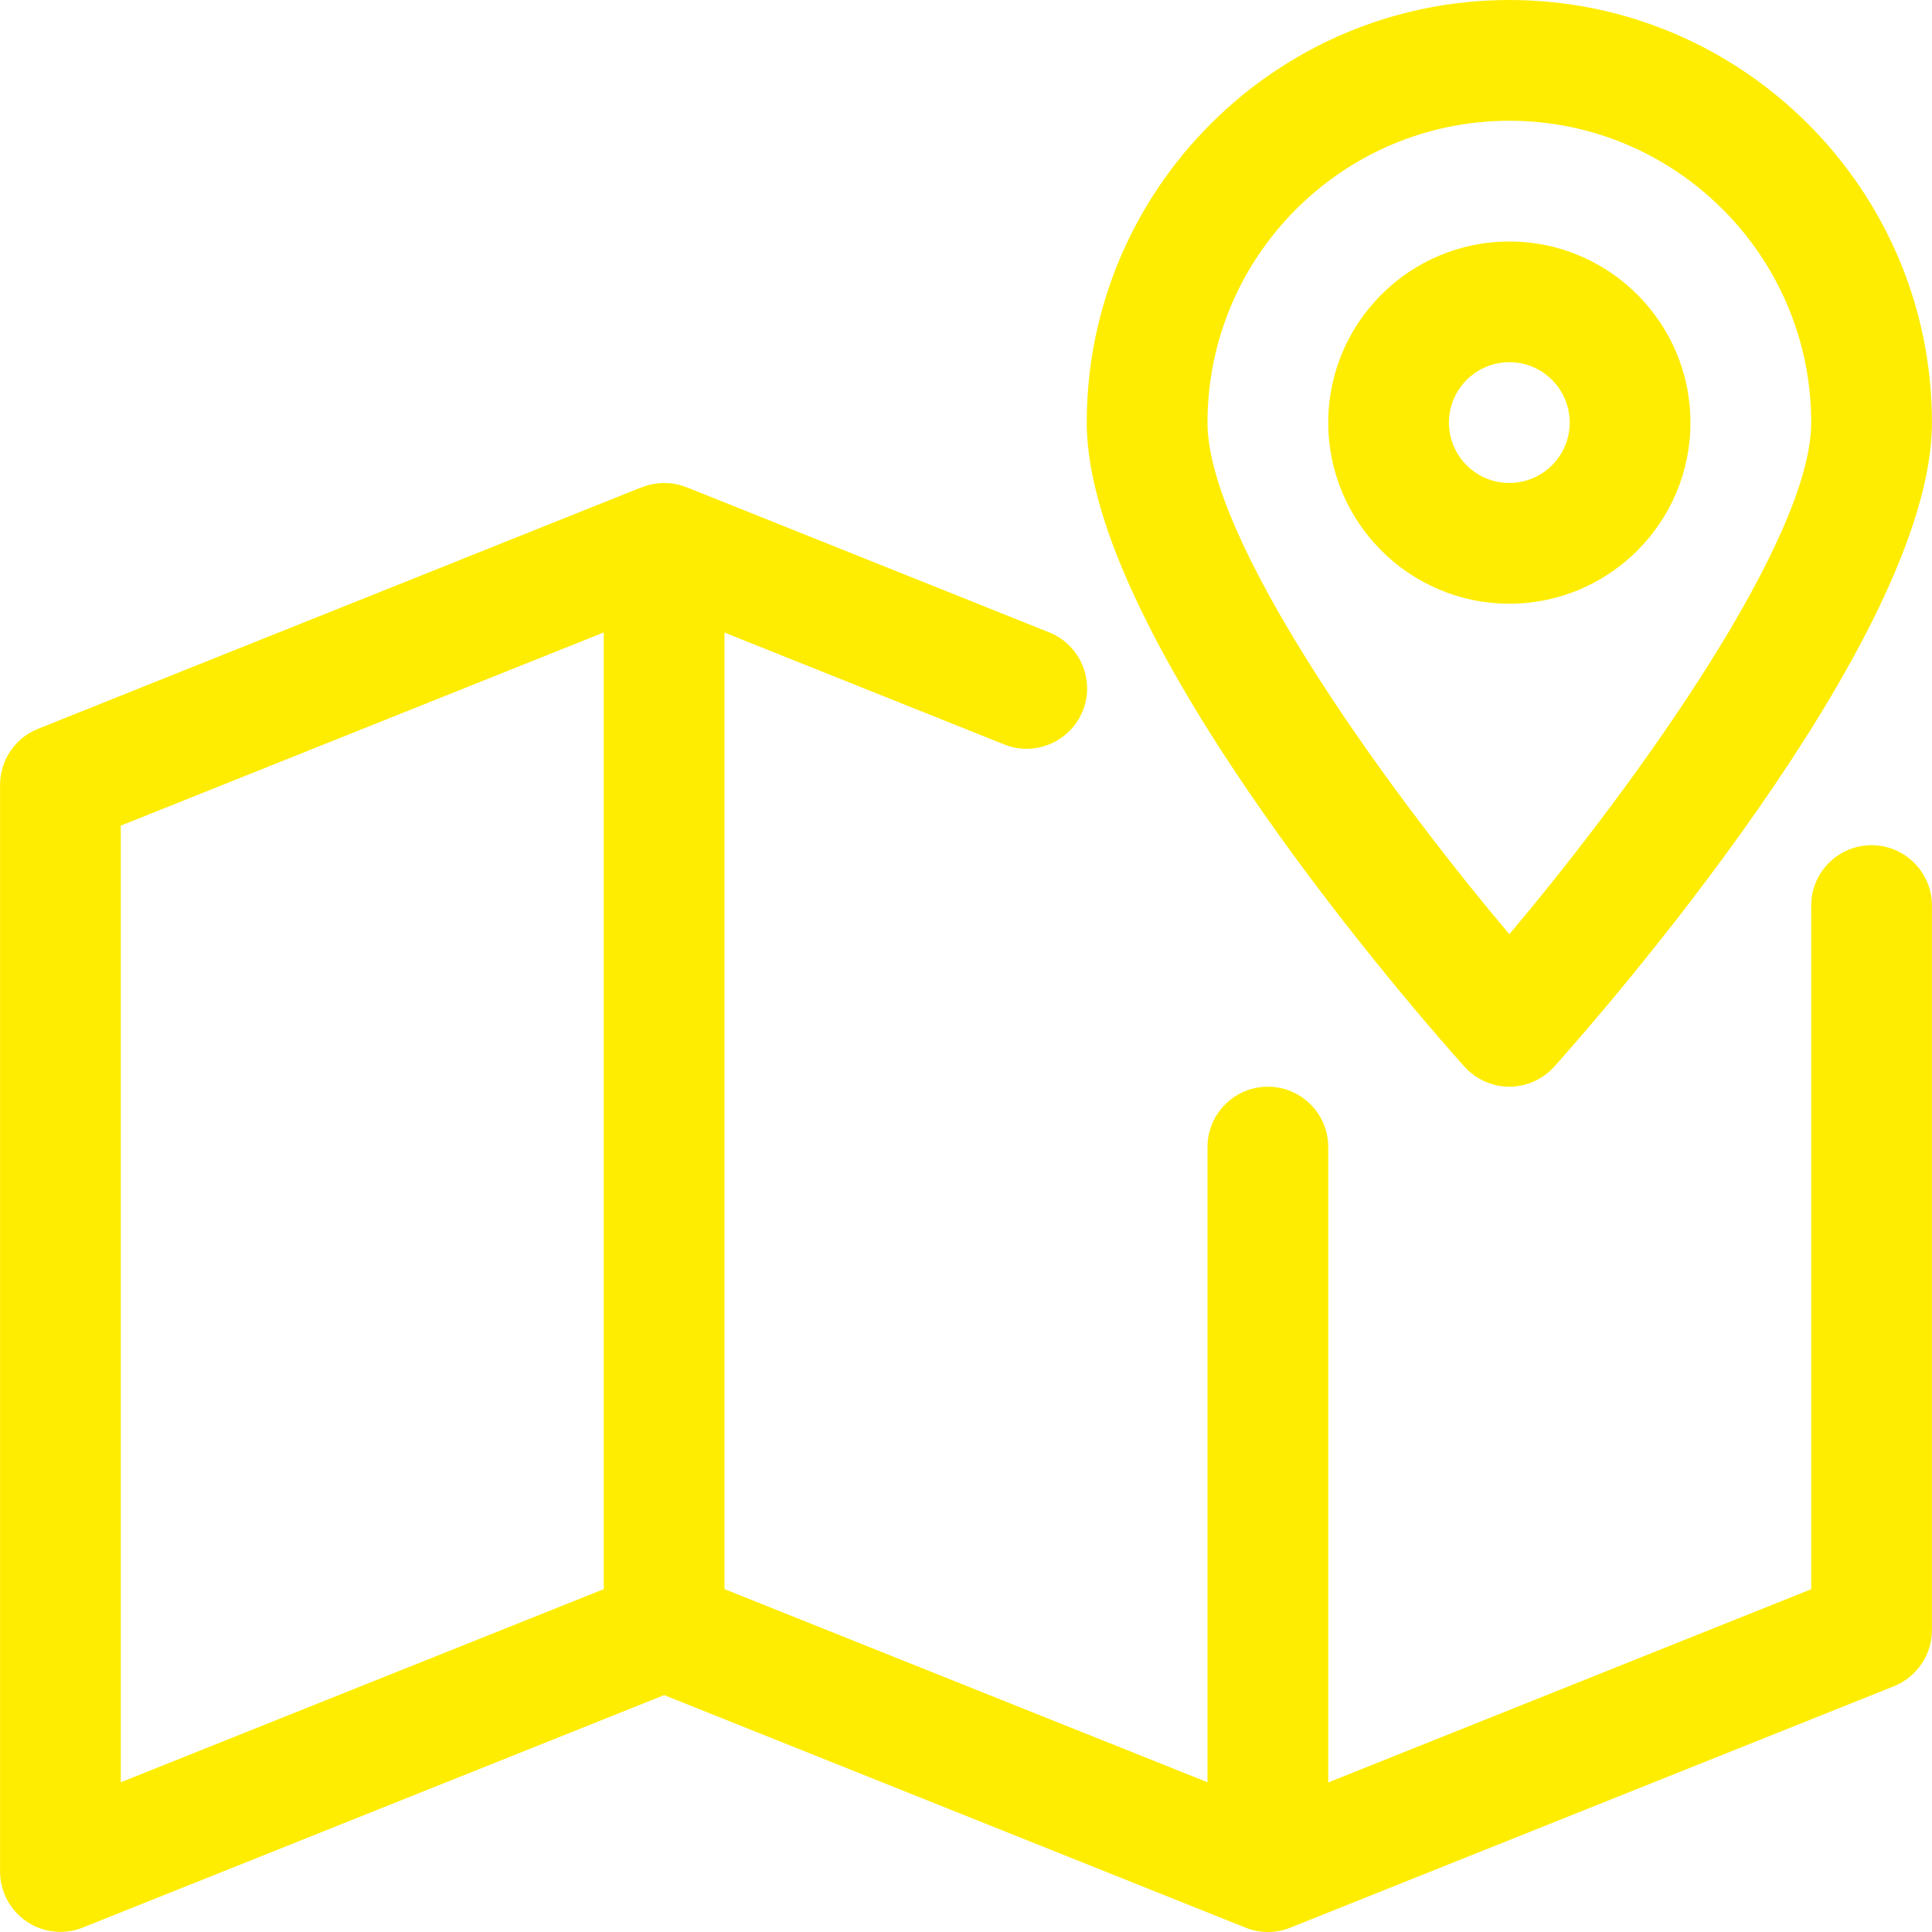<?xml version="1.0" encoding="UTF-8"?> <svg xmlns="http://www.w3.org/2000/svg" width="38" height="38" viewBox="0 0 38 38" fill="none"><g clip-path="url(#clip0_91_2)"><path d="M36.811 16.624C36.156 16.624 35.624 17.156 35.624 17.811V31.258L26.125 35.058V22.561C26.125 21.906 25.593 21.374 24.937 21.374C24.282 21.374 23.75 21.906 23.75 22.561V35.055L14.25 31.256V12.442L19.753 14.643C20.354 14.886 21.052 14.591 21.297 13.981C21.541 13.373 21.244 12.682 20.634 12.437L13.526 9.592C13.526 9.592 13.526 9.592 13.524 9.592L13.505 9.585C13.222 9.471 12.906 9.471 12.623 9.585L12.602 9.592C12.602 9.592 12.602 9.592 12.6 9.592L0.747 14.335C0.298 14.515 0.001 14.95 0.001 15.437V36.81C0.001 37.205 0.198 37.573 0.524 37.794C0.723 37.929 0.954 37.998 1.189 37.998C1.338 37.998 1.488 37.969 1.63 37.912L13.063 33.341L24.474 37.905C24.474 37.905 24.474 37.905 24.476 37.905L24.498 37.915C24.78 38.029 25.096 38.029 25.379 37.915L25.4 37.905C25.4 37.905 25.4 37.905 25.403 37.905L37.255 33.165C37.702 32.982 37.999 32.547 37.999 32.061V17.811C37.999 17.156 37.467 16.624 36.811 16.624ZM11.875 31.256L2.376 35.055V16.239L11.875 12.44V31.256Z" fill="#FEED01"></path><path d="M29.687 4.75C27.723 4.75 26.125 6.348 26.125 8.312C26.125 10.276 27.723 11.874 29.687 11.874C31.651 11.874 33.249 10.276 33.249 8.312C33.249 6.348 31.651 4.75 29.687 4.75ZM29.687 9.499C29.031 9.499 28.499 8.967 28.499 8.312C28.499 7.656 29.031 7.124 29.687 7.124C30.342 7.124 30.874 7.656 30.874 8.312C30.874 8.967 30.342 9.499 29.687 9.499Z" fill="#FEED01"></path><path d="M29.687 0C25.103 0 21.375 3.729 21.375 8.312C21.375 12.577 28.043 20.132 28.803 20.979C29.029 21.229 29.35 21.374 29.687 21.374C30.024 21.374 30.345 21.229 30.57 20.979C31.33 20.132 37.999 12.577 37.999 8.312C37.999 3.729 34.27 0 29.687 0ZM29.687 18.374C27.093 15.299 23.75 10.578 23.75 8.312C23.75 5.039 26.414 2.375 29.687 2.375C32.959 2.375 35.624 5.039 35.624 8.312C35.624 10.575 32.28 15.299 29.687 18.374Z" fill="#FEED01"></path></g><defs><clipPath id="clip0_91_2"><rect width="38" height="38" fill="white"></rect></clipPath></defs></svg> 